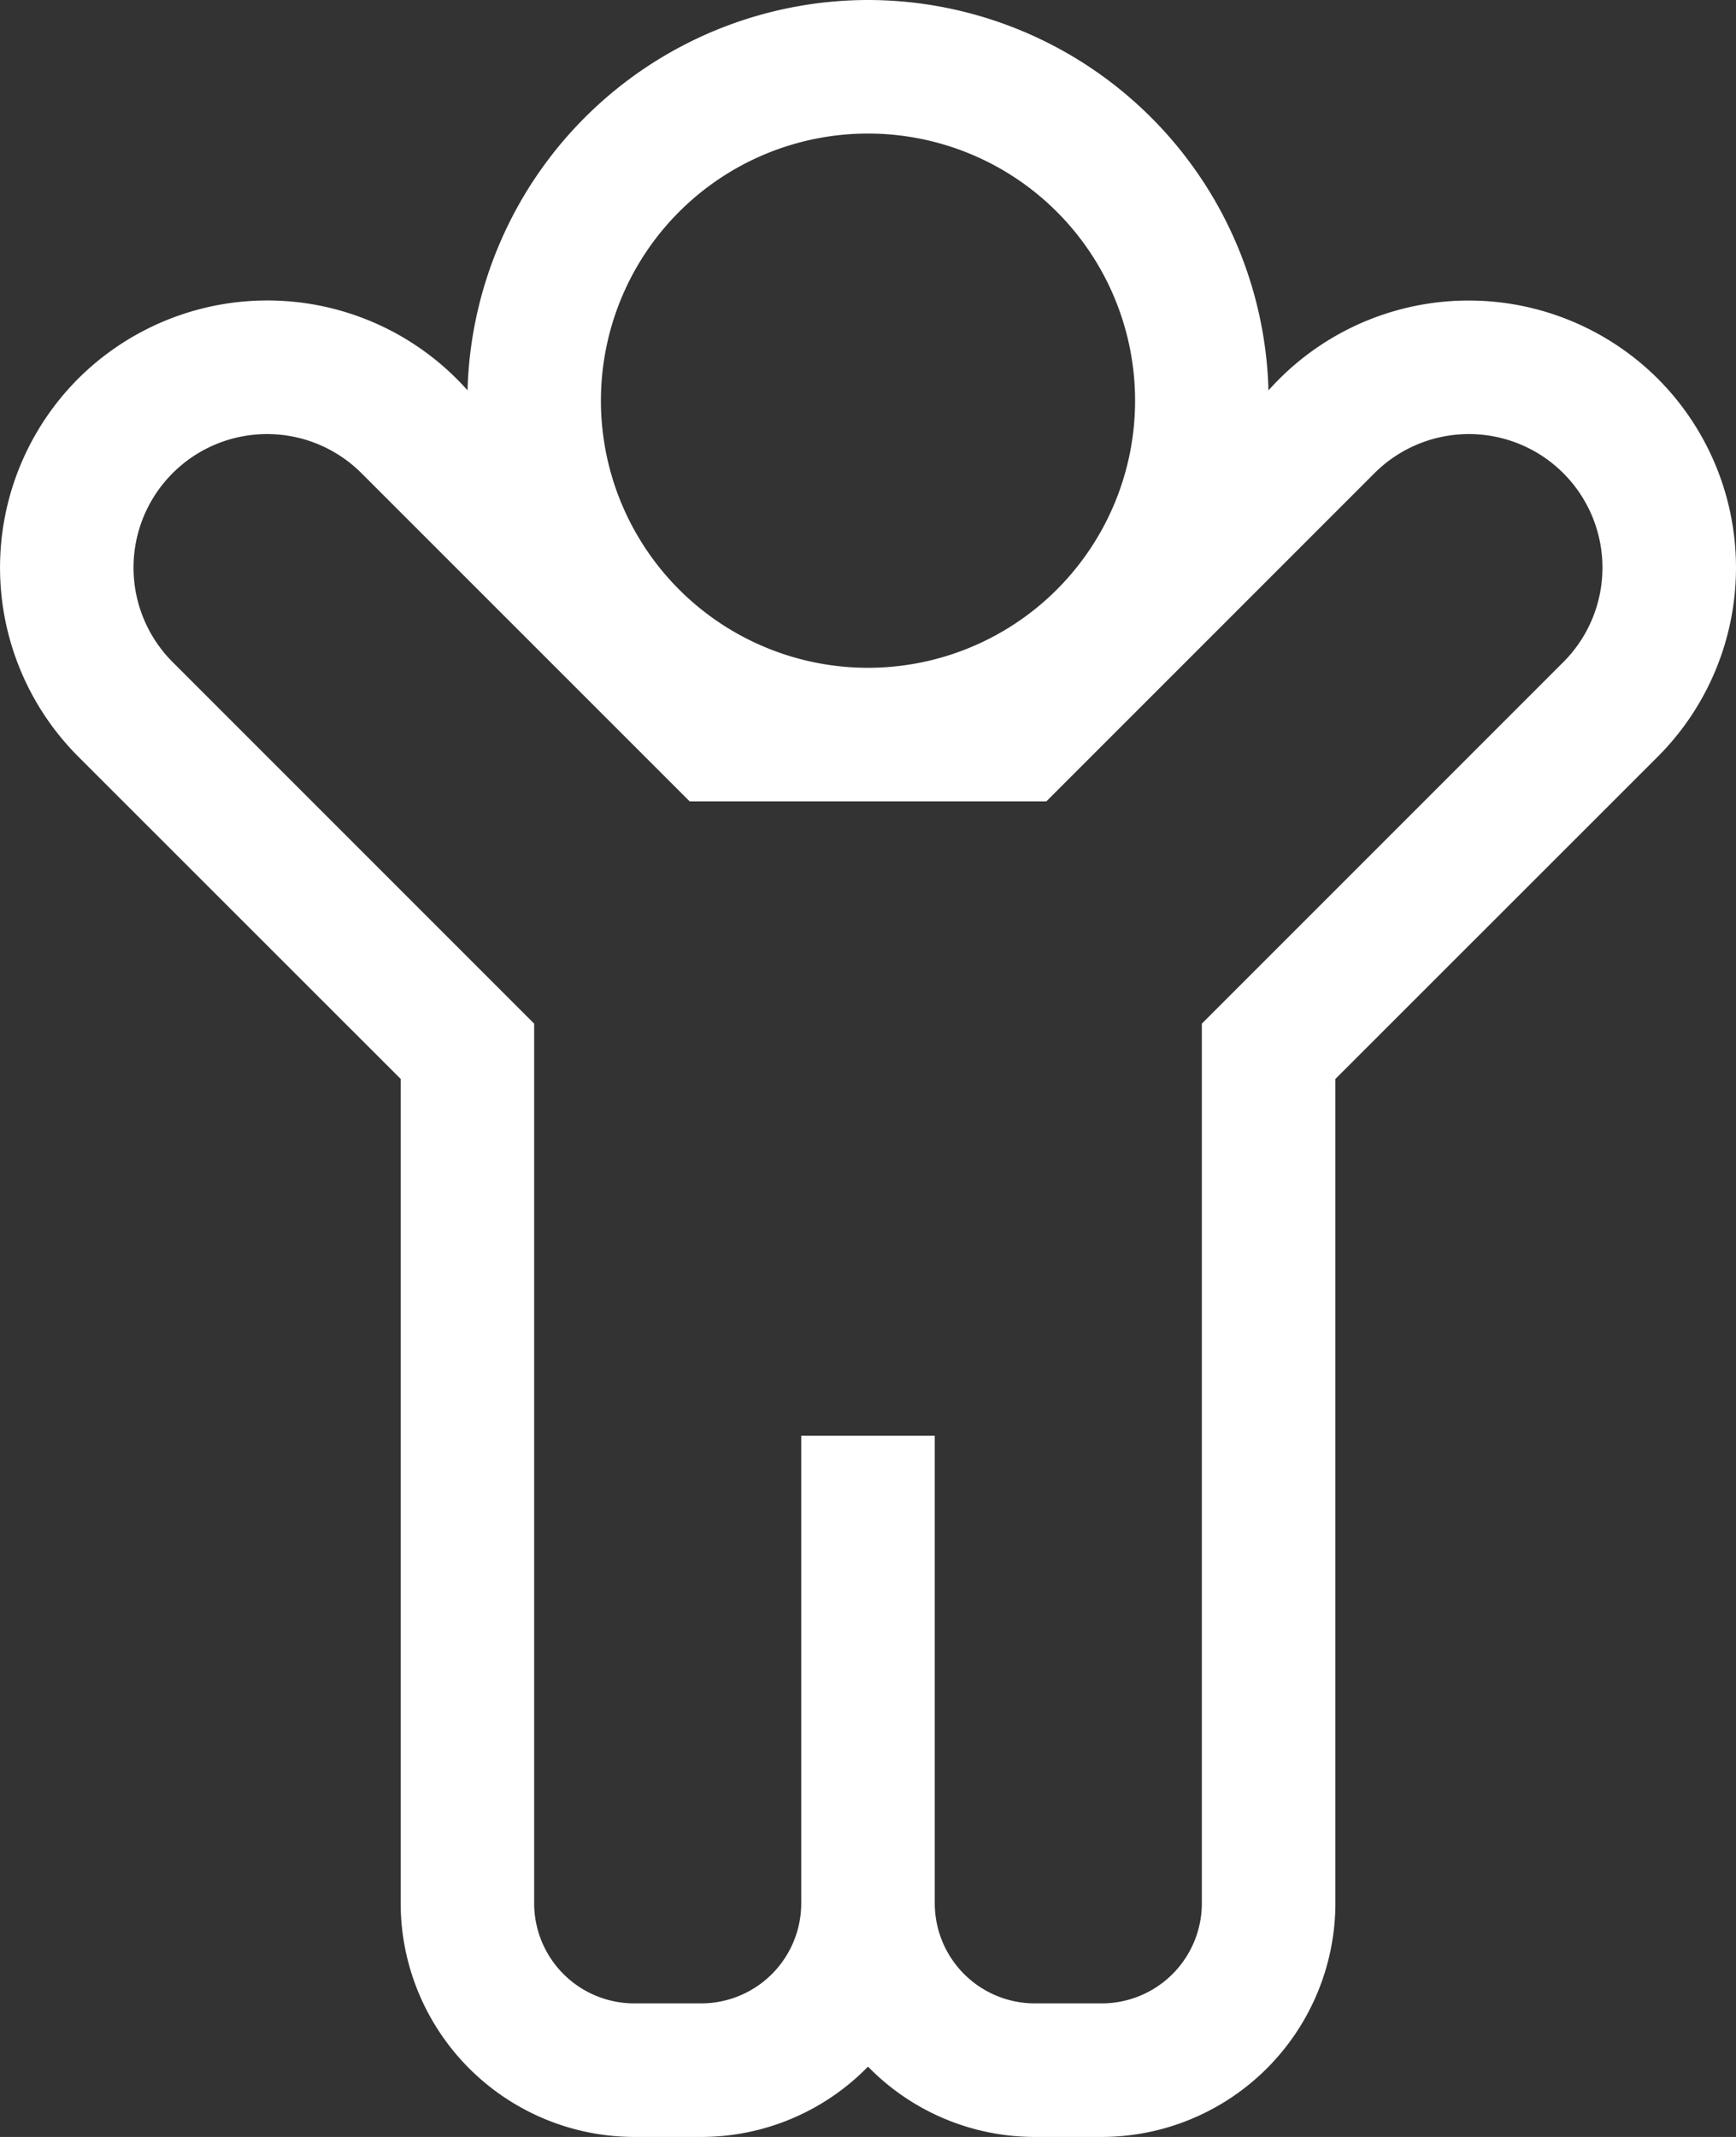<?xml version="1.0" encoding="UTF-8"?> <svg xmlns="http://www.w3.org/2000/svg" width="35.75" height="44" viewBox="0 0 35.75 44"><rect x="0" y="0" width="35.75" height="44" fill="#333333" stroke="none"/><path id="Path_646" data-name="Path 646" d="M16.267-30.7a5.517,5.517,0,0,0-8.02.239A8.259,8.259,0,0,0,0-38.5a8.26,8.26,0,0,0-8.247,8.037,5.517,5.517,0,0,0-8.019-.239,5.506,5.506,0,0,0,0,7.778l6.642,6.639V.687A4.818,4.818,0,0,0-4.813,5.5h1.375A4.8,4.8,0,0,0,0,4.052,4.8,4.8,0,0,0,3.437,5.5H4.812A4.818,4.818,0,0,0,9.625.687V-16.284l6.642-6.639A5.506,5.506,0,0,0,16.267-30.7ZM0-35.75a5.5,5.5,0,0,1,5.5,5.5A5.5,5.5,0,0,1,0-24.75a5.5,5.5,0,0,1-5.5-5.5A5.5,5.5,0,0,1,0-35.75ZM14.32-24.868,6.875-17.423V.687A2.062,2.062,0,0,1,4.812,2.75H3.437A2.062,2.062,0,0,1,1.375.687V-8.937h-2.75V.687A2.062,2.062,0,0,1-3.438,2.75H-4.813A2.062,2.062,0,0,1-6.875.687V-17.423l-7.445-7.445a2.75,2.75,0,0,1,0-3.889,2.75,2.75,0,0,1,3.889,0L-3.673-22H3.673l6.757-6.757a2.75,2.75,0,0,1,3.889,0A2.75,2.75,0,0,1,14.32-24.868Z" transform="translate(17.875 38.5)" fill="#fff"></path></svg> 